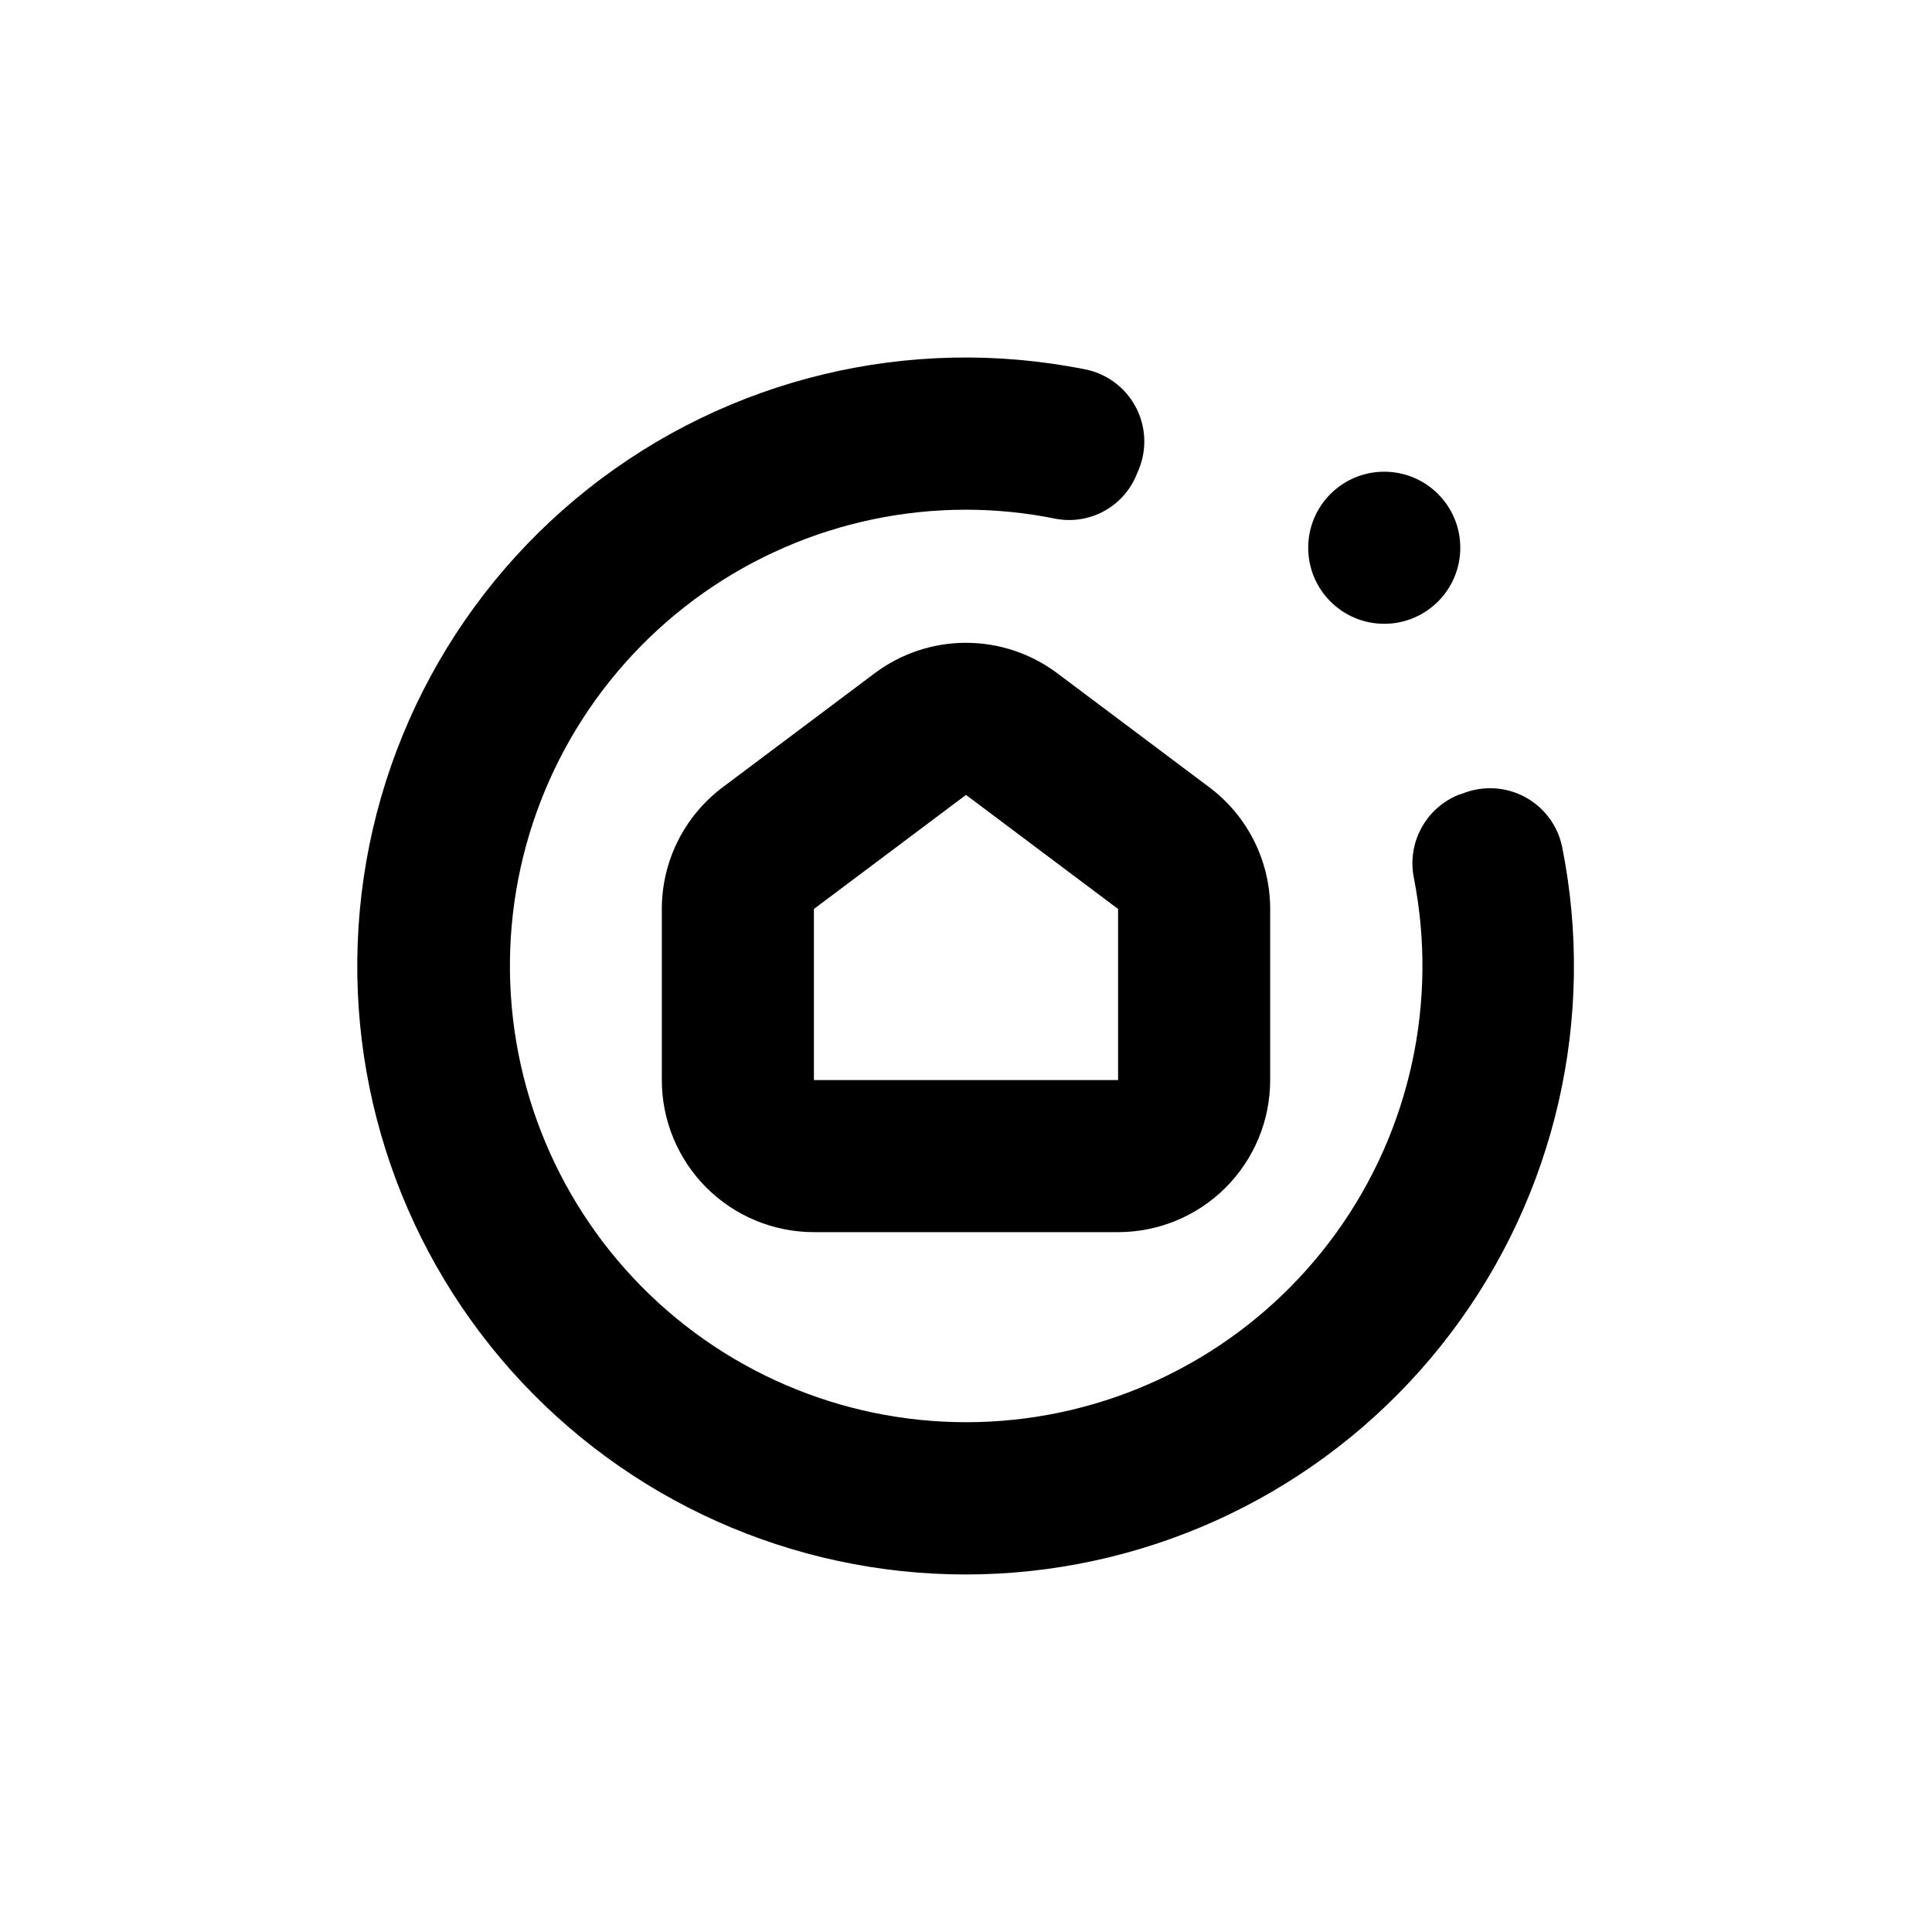 <?xml version="1.0" encoding="UTF-8"?>
<!-- Uploaded to: ICON Repo, www.svgrepo.com, Generator: ICON Repo Mixer Tools -->
<svg fill="#000000" width="800px" height="800px" version="1.1" viewBox="144 144 512 512" xmlns="http://www.w3.org/2000/svg">
 <g>
  <path d="m431.39 241.85c-46.336-9.227-94.387 2.328-131.45 31.621-37.066 29.293-59.422 73.367-61.152 120.58-1.711 46.004 16.328 90.543 49.566 122.39 33.242 31.848 78.512 47.969 124.4 44.297 45.891-3.672 88.02-26.785 115.77-63.516 27.75-36.73 38.477-83.574 29.473-128.72-1.156-5.695-4.793-10.578-9.918-13.316-5.125-2.734-11.203-3.047-16.582-0.844l-1.008 0.305c-4.227 1.727-7.719 4.879-9.871 8.906-2.156 4.031-2.832 8.684-1.918 13.16 6.434 32.797-0.992 66.793-20.52 93.914-19.523 27.125-49.406 44.961-82.547 49.266-33.141 4.309-66.59-5.293-92.398-26.523-25.812-21.23-41.684-52.199-43.848-85.547-2.164-33.352 9.57-66.113 32.422-90.5 22.848-24.391 54.773-38.234 88.195-38.246 8.004 0.008 15.984 0.816 23.828 2.418 4.43 0.816 9 0.062 12.93-2.137 3.93-2.199 6.965-5.703 8.582-9.906l0.453-1.059c2.223-5.418 1.891-11.547-0.902-16.695-2.793-5.144-7.75-8.762-13.504-9.855z"/>
  <path d="m530.99 289.16c0 11.129-9.023 20.152-20.152 20.152-11.129 0-20.152-9.023-20.152-20.152s9.023-20.152 20.152-20.152c11.129 0 20.152 9.023 20.152 20.152"/>
  <path d="m400 314.35c-8.723 0-17.207 2.828-24.184 8.059l-40.305 30.23c-10.148 7.613-16.121 19.559-16.121 32.242v45.344c0 10.691 4.246 20.941 11.805 28.5 7.559 7.559 17.809 11.805 28.5 11.805h80.609c10.688 0 20.941-4.246 28.5-11.805 7.559-7.559 11.805-17.809 11.805-28.5v-45.344c0-12.684-5.973-24.629-16.125-32.242l-40.305-30.23c-6.977-5.231-15.461-8.059-24.18-8.059zm40.305 115.88h-80.609v-45.344l40.305-30.23 40.305 30.23z"/>
 </g>
</svg>